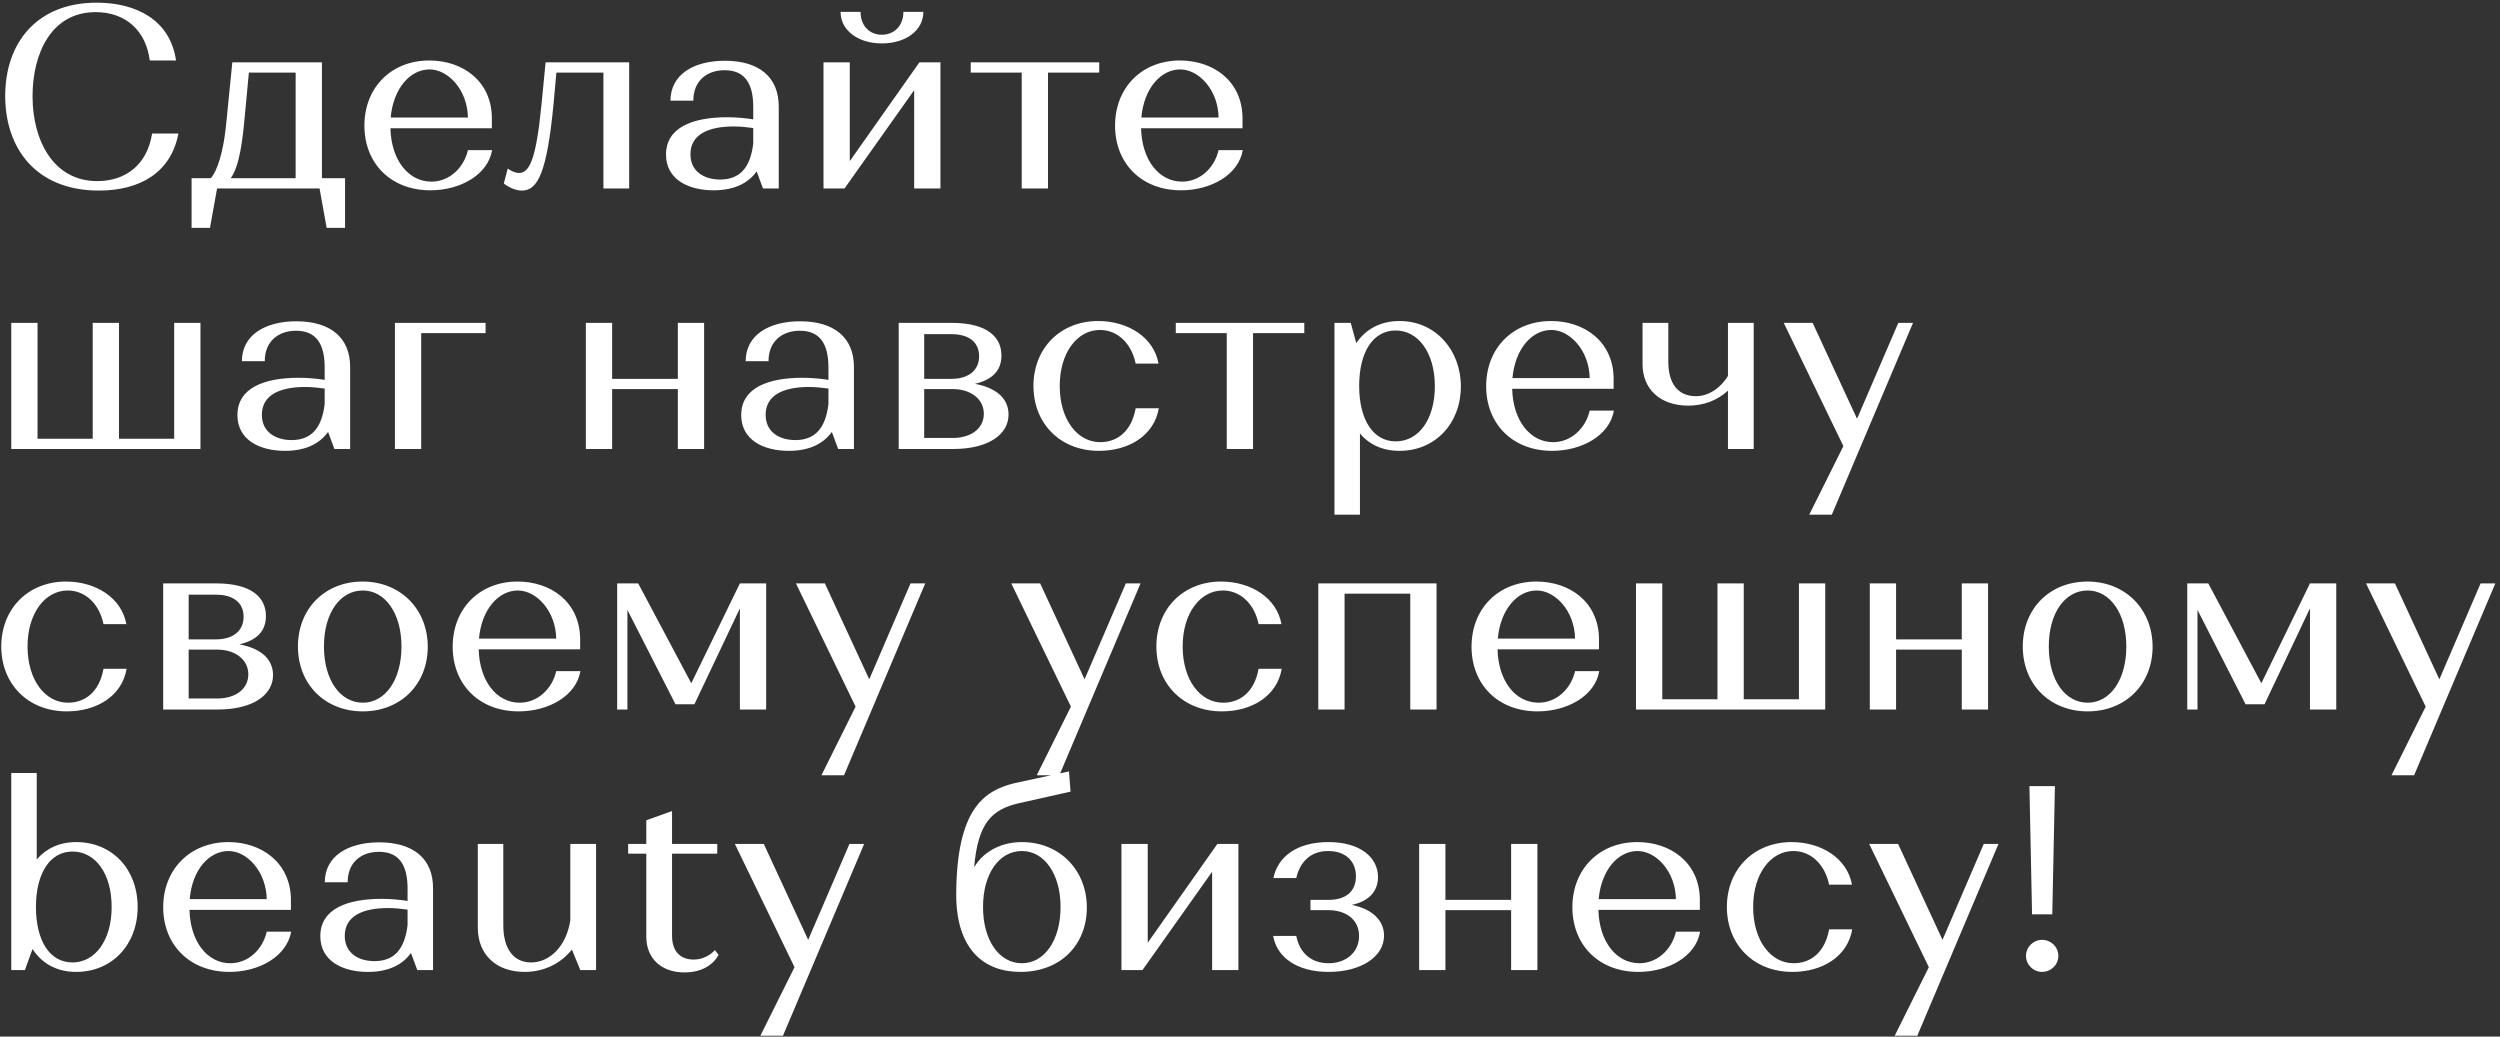 <?xml version="1.0" encoding="UTF-8"?> <svg xmlns="http://www.w3.org/2000/svg" width="451" height="187" viewBox="0 0 451 187" fill="none"><rect x="0" y="0" width="451" height="187" fill="#333333" stroke="none"/> <path d="M27.44 24.092C26.54 29.781 22.605 32.673 17.532 32.673C9.662 32.673 5.87 25.372 5.87 17.36C5.87 9.822 9.141 2.189 17.248 2.189C22.7 2.189 26.35 5.555 27.014 10.912H31.755C30.712 3.611 24.596 0.483 17.437 0.483C6.676 0.483 0.939 7.689 0.939 17.312C0.939 26.699 6.439 34.379 17.864 34.379C25.212 34.379 30.854 31.155 32.181 24.092H27.44ZM34.562 41.111H37.88L39.16 34H57.649L58.929 41.111H62.248V32.151H58.076V11.244H41.91L40.772 22.669C40.298 27.268 39.255 30.776 38.022 32.151H34.562V41.111ZM44.043 22.195L44.897 13.093H53.335V32.151H41.625C42.763 30.587 43.522 27.6 44.043 22.195ZM77.449 10.912C70.575 10.912 65.739 15.795 65.739 22.669C65.739 29.449 70.48 34.332 77.639 34.332C83.043 34.332 88.021 31.535 88.78 27.078H84.418C83.659 30.35 81.005 32.767 77.828 32.767C73.704 32.767 70.575 28.927 70.433 23.144H88.732V21.2C88.637 14.563 83.422 10.912 77.449 10.912ZM77.496 12.524C80.815 12.524 84.323 16.175 84.418 21.2H70.48C70.954 15.938 73.988 12.524 77.496 12.524ZM108.856 34H113.502V11.244H98.426L97.668 19.019C96.719 28.643 95.534 31.203 93.638 31.203C92.595 31.203 91.599 30.397 91.599 30.397L90.888 33.099C90.888 33.099 92.405 34.379 94.159 34.379C97.004 34.379 98.663 31.155 99.848 18.877L100.37 13.093H108.856V34ZM130.766 10.96C125.172 10.96 120.953 13.425 120.953 18.166H125.077C125.077 14.468 127.637 12.666 130.719 12.666C134.322 12.666 135.886 14.989 135.886 19.303V21.532C134.417 21.295 132.805 21.152 131.193 21.152C124.935 21.152 120.147 23.001 120.147 27.884C120.147 32.341 124.129 34.332 128.728 34.332C132.378 34.332 134.938 33.099 136.503 30.919L137.641 34H140.485V19.209C140.485 13.899 136.929 10.96 130.766 10.96ZM124.556 27.837C124.556 24.234 127.827 22.812 132.378 22.812C133.611 22.812 134.843 22.954 135.886 23.096V25.893C135.365 30.255 133.469 32.388 129.913 32.388C127.069 32.388 124.556 30.966 124.556 27.837ZM169.656 11.244H165.863L153.3 29.07V11.244H148.559V34H152.352L164.915 16.269V34H169.656V11.244ZM162.971 2.142C162.971 4.654 161.312 6.266 159.084 6.266C156.856 6.266 155.244 4.654 155.244 2.142H151.641C151.641 5.46 154.77 7.831 159.084 7.831C163.445 7.831 166.574 5.46 166.574 2.142H162.971ZM175.119 13.093H184.316V34H189.057V13.093H198.301V11.244H175.119V13.093ZM212.867 10.912C205.993 10.912 201.158 15.795 201.158 22.669C201.158 29.449 205.898 34.332 213.057 34.332C218.462 34.332 223.439 31.535 224.198 27.078H219.836C219.078 30.35 216.423 32.767 213.247 32.767C209.122 32.767 205.993 28.927 205.851 23.144H224.15V21.2C224.056 14.563 218.841 10.912 212.867 10.912ZM212.915 12.524C216.233 12.524 219.742 16.175 219.836 21.2H205.898C206.372 15.938 209.407 12.524 212.915 12.524ZM2.03 81H36.163V58.244H31.423V79.151H21.467V58.244H16.726V79.151H6.77V58.244H2.03V81ZM53.451 57.96C47.856 57.96 43.637 60.425 43.637 65.166H47.762C47.762 61.468 50.322 59.666 53.403 59.666C57.006 59.666 58.571 61.989 58.571 66.303V68.532C57.101 68.295 55.489 68.152 53.877 68.152C47.62 68.152 42.831 70.001 42.831 74.884C42.831 79.341 46.813 81.332 51.412 81.332C55.062 81.332 57.623 80.099 59.187 77.918L60.325 81H63.169V66.209C63.169 60.899 59.614 57.96 53.451 57.96ZM47.24 74.837C47.24 71.234 50.511 69.812 55.062 69.812C56.295 69.812 57.528 69.954 58.571 70.096V72.893C58.049 77.255 56.153 79.388 52.597 79.388C49.753 79.388 47.24 77.966 47.24 74.837ZM71.243 81H75.984V60.093H87.599V58.244H71.243V81ZM127.022 58.244H122.281V68.342H110.429V58.244H105.688V81H110.429V70.191H122.281V81H127.022V58.244ZM144.331 57.96C138.737 57.96 134.518 60.425 134.518 65.166H138.642C138.642 61.468 141.202 59.666 144.284 59.666C147.887 59.666 149.451 61.989 149.451 66.303V68.532C147.982 68.295 146.37 68.152 144.758 68.152C138.5 68.152 133.712 70.001 133.712 74.884C133.712 79.341 137.694 81.332 142.293 81.332C145.943 81.332 148.503 80.099 150.068 77.918L151.206 81H154.05V66.209C154.05 60.899 150.494 57.96 144.331 57.96ZM138.121 74.837C138.121 71.234 141.392 69.812 145.943 69.812C147.176 69.812 148.408 69.954 149.451 70.096V72.893C148.93 77.255 147.034 79.388 143.478 79.388C140.634 79.388 138.121 77.966 138.121 74.837ZM162.124 81H171.89C178.527 81 181.941 78.25 181.941 74.79C181.941 72.04 179.95 70.001 175.872 69.243C179.333 68.437 180.661 66.588 180.661 64.123C180.661 60.946 178.29 58.244 171.653 58.244H162.124V81ZM171.89 70.191C175.114 70.191 177.484 71.993 177.484 74.647C177.484 77.35 175.114 79.009 171.89 79.009H166.723V70.191H171.89ZM171.653 60.283C174.877 60.283 176.631 61.8 176.631 64.265C176.631 66.683 174.877 68.342 171.653 68.342H166.723V60.283H171.653ZM191.175 69.622C191.175 63.601 194.351 59.524 198.428 59.524C201.557 59.524 204.117 61.895 204.876 65.592H209C208.147 60.852 203.501 57.912 198.096 57.912C191.317 57.912 186.434 62.795 186.434 69.622C186.434 76.449 191.317 81.332 198.239 81.332C203.596 81.332 208.194 78.63 209.048 73.652H204.876C204.117 77.871 201.51 79.767 198.476 79.767C194.351 79.767 191.175 75.69 191.175 69.622ZM212.11 60.093H221.307V81H226.048V60.093H235.292V58.244H212.11V60.093ZM240.736 92.852H245.335V78.203C246.994 80.194 249.412 81.332 252.493 81.332C258.893 81.332 263.539 76.401 263.539 69.717C263.539 63.127 258.941 57.912 252.493 57.912C248.985 57.912 246.33 59.429 244.671 61.895L243.676 58.244H240.736V92.852ZM245.193 69.622C245.193 63.554 247.658 59.619 251.782 59.619C255.859 59.619 258.846 63.649 258.846 69.669C258.846 75.69 255.907 79.625 251.782 79.625C247.705 79.625 245.193 75.69 245.193 69.622ZM279.813 57.912C272.938 57.912 268.103 62.795 268.103 69.669C268.103 76.449 272.844 81.332 280.002 81.332C285.407 81.332 290.385 78.535 291.143 74.078H286.782C286.023 77.35 283.368 79.767 280.192 79.767C276.067 79.767 272.938 75.927 272.796 70.144H291.096V68.2C291.001 61.563 285.786 57.912 279.813 57.912ZM279.86 59.524C283.179 59.524 286.687 63.175 286.782 68.2H272.844C273.318 62.938 276.352 59.524 279.86 59.524ZM316.369 58.244H311.723V67.821C310.253 70.191 308.073 71.471 305.939 71.471C302.668 71.471 300.961 69.148 300.961 65.213V58.244H296.315V65.687C296.315 70.191 299.492 73.178 304.564 73.178C307.409 73.178 309.874 72.182 311.723 70.475V81H316.369V58.244ZM327 58.244H321.785L332.547 80.478L326.384 92.852H330.461L345.11 58.244H342.455L335.012 75.548L327 58.244ZM4.969 116.622C4.969 110.601 8.145 106.524 12.222 106.524C15.351 106.524 17.911 108.895 18.67 112.592H22.794C21.941 107.852 17.295 104.912 11.89 104.912C5.111 104.912 0.228 109.795 0.228 116.622C0.228 123.449 5.111 128.332 12.033 128.332C17.39 128.332 21.988 125.63 22.842 120.652H18.67C17.911 124.871 15.304 126.767 12.27 126.767C8.145 126.767 4.969 122.69 4.969 116.622ZM29.437 128H39.203C45.841 128 49.254 125.25 49.254 121.79C49.254 119.04 47.263 117.001 43.186 116.243C46.647 115.437 47.974 113.588 47.974 111.123C47.974 107.946 45.603 105.244 38.966 105.244H29.437V128ZM39.203 117.191C42.427 117.191 44.798 118.992 44.798 121.647C44.798 124.35 42.427 126.009 39.203 126.009H34.036V117.191H39.203ZM38.966 107.283C42.19 107.283 43.944 108.8 43.944 111.265C43.944 113.683 42.19 115.342 38.966 115.342H34.036V107.283H38.966ZM53.747 116.622C53.747 123.449 58.63 128.332 65.457 128.332C72.284 128.332 77.167 123.449 77.167 116.669C77.167 109.938 72.284 104.912 65.41 104.912C58.63 104.912 53.747 109.795 53.747 116.622ZM58.441 116.622C58.441 110.554 61.38 106.524 65.457 106.524C69.487 106.524 72.426 110.649 72.426 116.622C72.426 122.69 69.487 126.767 65.457 126.767C61.38 126.767 58.441 122.69 58.441 116.622ZM93.375 104.912C86.501 104.912 81.665 109.795 81.665 116.669C81.665 123.449 86.406 128.332 93.565 128.332C98.969 128.332 103.947 125.535 104.706 121.078H100.344C99.586 124.35 96.931 126.767 93.754 126.767C89.63 126.767 86.501 122.927 86.359 117.144H104.658V115.2C104.563 108.563 99.349 104.912 93.375 104.912ZM93.423 106.524C96.741 106.524 100.249 110.175 100.344 115.2H86.406C86.88 109.938 89.914 106.524 93.423 106.524ZM111.337 128H113.185V110.032L121.861 127.052H125.274L133.476 109.748V128H138.217V105.244H133.476L124.706 123.259L115.129 105.244H111.337V128ZM148.803 105.244H143.588L154.35 127.479L148.187 139.852H152.264L166.913 105.244H164.258L156.815 122.548L148.803 105.244ZM187.646 105.244H182.431L193.193 127.479L187.03 139.852H191.107L205.756 105.244H203.101L195.658 122.548L187.646 105.244ZM213.351 116.622C213.351 110.601 216.527 106.524 220.605 106.524C223.733 106.524 226.293 108.895 227.052 112.592H231.176C230.323 107.852 225.677 104.912 220.273 104.912C213.493 104.912 208.61 109.795 208.61 116.622C208.61 123.449 213.493 128.332 220.415 128.332C225.772 128.332 230.371 125.63 231.224 120.652H227.052C226.293 124.871 223.686 126.767 220.652 126.767C216.527 126.767 213.351 122.69 213.351 116.622ZM259.153 105.244H237.82V128H242.56V107.093H254.412V128H259.153V105.244ZM277.174 104.912C270.3 104.912 265.464 109.795 265.464 116.669C265.464 123.449 270.205 128.332 277.363 128.332C282.768 128.332 287.746 125.535 288.504 121.078H284.143C283.384 124.35 280.729 126.767 277.553 126.767C273.428 126.767 270.3 122.927 270.157 117.144H288.457V115.2C288.362 108.563 283.147 104.912 277.174 104.912ZM277.221 106.524C280.54 106.524 284.048 110.175 284.143 115.2H270.205C270.679 109.938 273.713 106.524 277.221 106.524ZM295.135 128H329.269V105.244H324.528V126.151H314.572V105.244H309.831V126.151H299.876V105.244H295.135V128ZM358.645 105.244H353.904V115.342H342.052V105.244H337.311V128H342.052V117.191H353.904V128H358.645V105.244ZM364.908 116.622C364.908 123.449 369.791 128.332 376.618 128.332C383.445 128.332 388.328 123.449 388.328 116.669C388.328 109.938 383.445 104.912 376.571 104.912C369.791 104.912 364.908 109.795 364.908 116.622ZM369.602 116.622C369.602 110.554 372.541 106.524 376.618 106.524C380.648 106.524 383.587 110.649 383.587 116.622C383.587 122.69 380.648 126.767 376.618 126.767C372.541 126.767 369.602 122.69 369.602 116.622ZM394.581 128H396.43V110.032L405.105 127.052H408.519L416.72 109.748V128H421.461V105.244H416.72L407.95 123.259L398.373 105.244H394.581V128ZM432.047 105.244H426.832L437.594 127.479L431.431 139.852H435.508L450.157 105.244H447.502L440.059 122.548L432.047 105.244ZM2.03 175H4.495L5.87 171.207C7.529 173.767 10.184 175.332 13.739 175.332C20.234 175.332 24.833 170.401 24.833 163.622C24.833 156.795 20.234 151.912 13.739 151.912C10.705 151.912 8.288 153.098 6.628 155.041V139.444H2.03V175ZM6.486 163.622C6.486 157.554 8.999 153.619 13.076 153.619C17.2 153.619 20.14 157.554 20.14 163.622C20.14 169.643 17.153 173.625 13.076 173.625C8.951 173.625 6.486 169.69 6.486 163.622ZM41.199 151.912C34.325 151.912 29.442 156.795 29.442 163.669C29.442 170.449 34.23 175.332 41.388 175.332C46.793 175.332 51.723 172.535 52.529 168.078H48.12C47.362 171.35 44.754 173.767 41.531 173.767C37.453 173.767 34.325 169.927 34.182 164.144H52.482V162.2C52.387 155.563 47.125 151.912 41.199 151.912ZM41.246 153.524C44.517 153.524 48.025 157.175 48.12 162.2H34.23C34.656 156.938 37.691 153.524 41.246 153.524ZM68.404 151.96C62.81 151.96 58.591 154.425 58.591 159.166H62.716C62.716 155.468 65.276 153.666 68.357 153.666C71.96 153.666 73.525 155.989 73.525 160.304V162.532C72.055 162.295 70.443 162.152 68.831 162.152C62.573 162.152 57.785 164.001 57.785 168.884C57.785 173.341 61.767 175.332 66.366 175.332C70.016 175.332 72.576 174.099 74.141 171.918L75.279 175H78.123V160.209C78.123 154.899 74.568 151.96 68.404 151.96ZM62.194 168.837C62.194 165.234 65.465 163.812 70.016 163.812C71.249 163.812 72.482 163.954 73.525 164.096V166.893C73.003 171.255 71.107 173.388 67.551 173.388C64.707 173.388 62.194 171.966 62.194 168.837ZM107.531 152.244H102.885V166.04C102.126 170.876 99.045 173.625 95.821 173.625C92.597 173.625 90.796 171.113 90.796 166.893V152.244H86.197V167.367C86.197 172.156 89.469 175.332 94.636 175.332C98.144 175.332 101.178 173.815 103.169 171.302L104.686 175H107.531V152.244ZM113.32 153.998H116.591V168.979C116.591 172.819 119.199 175.427 123.513 175.427C128.254 175.427 129.629 172.25 129.629 172.25L128.965 171.397C128.965 171.397 127.59 173.104 125.125 173.104C122.612 173.104 121.237 171.492 121.237 168.837V153.998H129.392V152.244H121.237V146.318L116.591 147.977V152.244H113.32V153.998ZM137.785 152.244H132.57L143.331 174.479L137.168 186.852H141.245L155.894 152.244H153.24L145.797 169.548L137.785 152.244ZM172.503 161.394C172.503 171.302 177.528 175.332 184.071 175.332C191.419 175.332 196.065 170.354 196.065 163.717C196.065 156.938 191.135 151.912 184.355 151.912C180.515 151.912 177.386 153.666 175.727 156.463C176.438 148.499 178.856 146.034 183.834 144.896L193.126 142.81L192.841 139.16L182.98 141.293C177.623 142.62 172.551 145.797 172.503 161.394ZM177.339 163.622C177.339 157.554 180.278 153.524 184.355 153.524C188.385 153.524 191.324 157.649 191.324 163.622C191.324 169.69 188.385 173.767 184.355 173.767C180.278 173.767 177.339 169.69 177.339 163.622ZM223.406 152.244H219.614L207.051 170.07V152.244H202.31V175H206.102L218.666 157.269V175H223.406V152.244ZM239.678 173.767C236.644 173.767 234.464 172.013 233.847 168.837H229.675C230.339 172.677 233.942 175.332 239.678 175.332C245.557 175.332 249.682 172.582 249.682 168.79C249.682 166.135 247.69 164.001 243.85 163.243C247.027 162.579 248.591 160.73 248.591 158.218C248.591 154.757 245.51 151.912 239.631 151.912C233.895 151.912 230.481 154.615 229.723 158.407H233.847C234.511 155.468 236.455 153.524 239.584 153.524C242.713 153.524 244.609 155.326 244.609 158.075C244.609 160.778 242.855 162.342 239.631 162.342H236.407V164.191H239.631C242.807 164.191 245.178 165.898 245.178 168.837C245.178 171.729 242.902 173.767 239.678 173.767ZM277.348 152.244H272.607V162.342H260.755V152.244H256.014V175H260.755V164.191H272.607V175H277.348V152.244ZM295.368 151.912C288.494 151.912 283.659 156.795 283.659 163.669C283.659 170.449 288.399 175.332 295.558 175.332C300.962 175.332 305.94 172.535 306.699 168.078H302.337C301.579 171.35 298.924 173.767 295.748 173.767C291.623 173.767 288.494 169.927 288.352 164.144H306.651V162.2C306.557 155.563 301.342 151.912 295.368 151.912ZM295.416 153.524C298.734 153.524 302.243 157.175 302.337 162.2H288.399C288.873 156.938 291.908 153.524 295.416 153.524ZM316.269 163.622C316.269 157.601 319.445 153.524 323.522 153.524C326.651 153.524 329.211 155.895 329.97 159.592H334.094C333.241 154.852 328.595 151.912 323.191 151.912C316.411 151.912 311.528 156.795 311.528 163.622C311.528 170.449 316.411 175.332 323.333 175.332C328.69 175.332 333.288 172.63 334.142 167.652H329.97C329.211 171.871 326.604 173.767 323.57 173.767C319.445 173.767 316.269 169.69 316.269 163.622ZM342.417 152.244H337.202L347.963 174.479L341.8 186.852H345.877L360.527 152.244H357.872L350.429 169.548L342.417 152.244ZM366.582 164.95H370.233L370.707 141.814H366.108L366.582 164.95ZM365.492 172.44C365.492 174.052 366.819 175.332 368.384 175.332C369.996 175.332 371.323 174.052 371.323 172.44C371.323 170.828 369.996 169.548 368.384 169.548C366.819 169.548 365.492 170.828 365.492 172.44Z" fill="white"></path> </svg> 